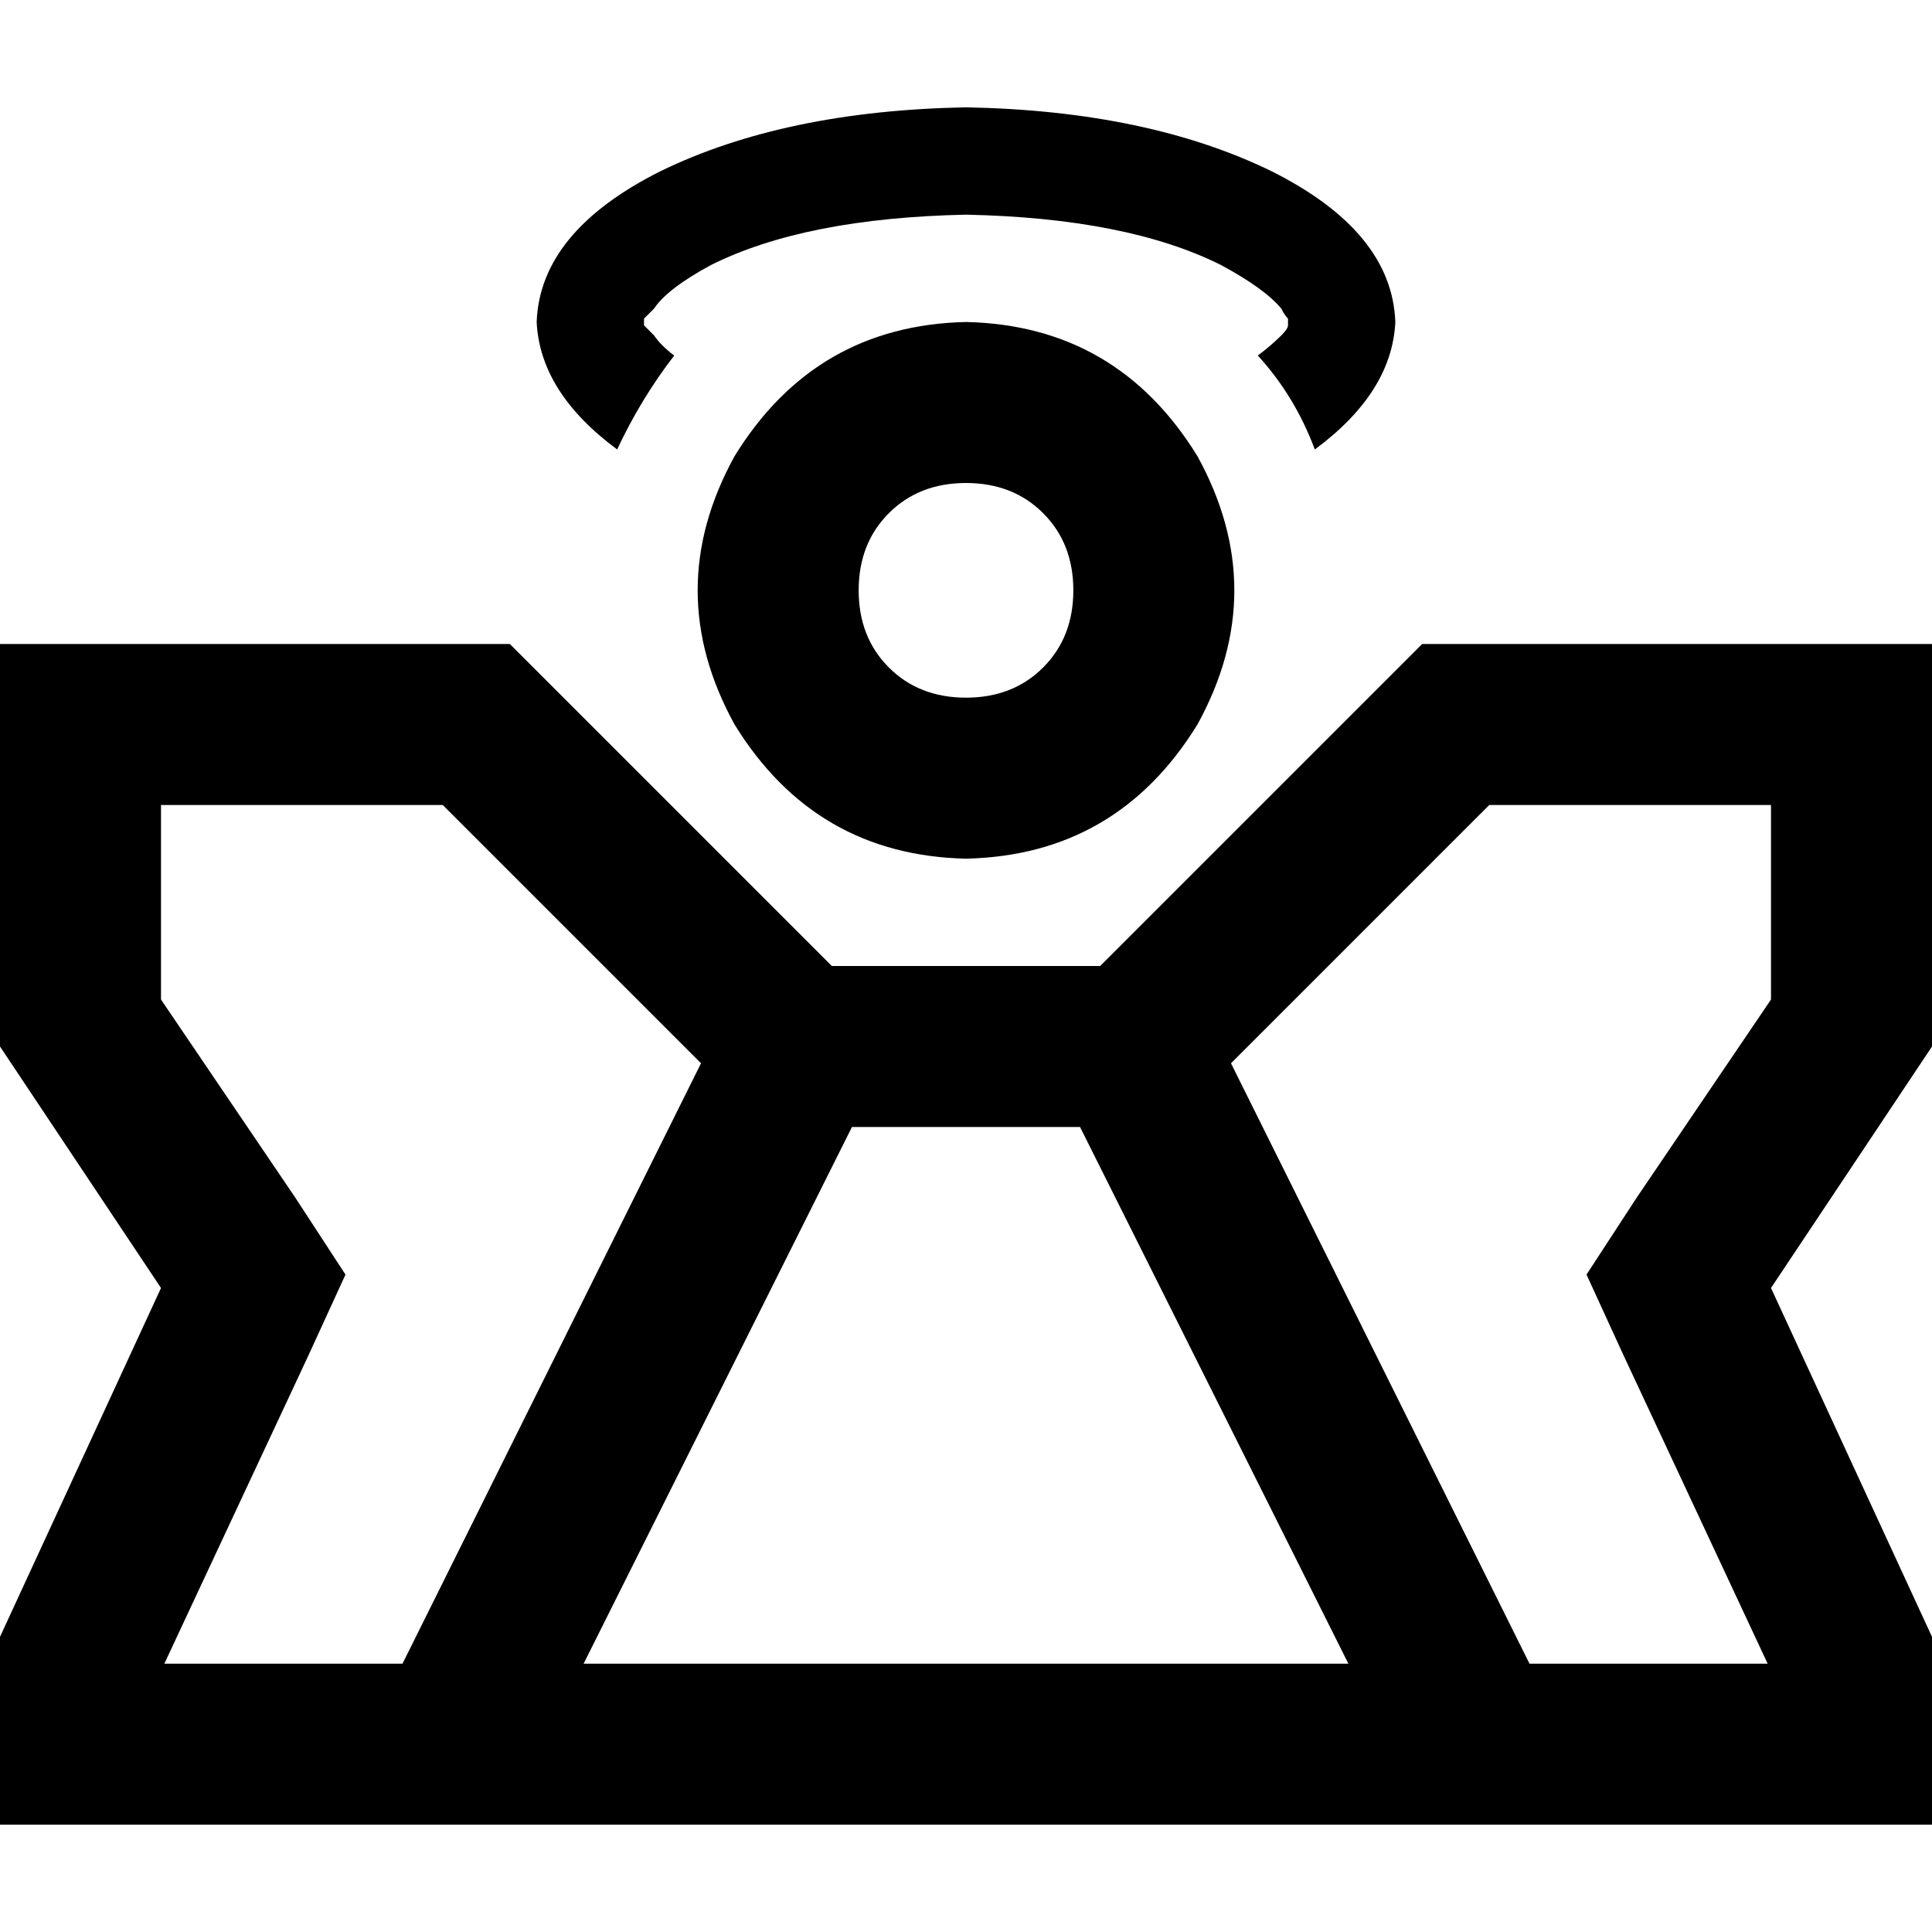 <svg xmlns="http://www.w3.org/2000/svg" viewBox="0 0 512 512">
  <path d="M 341.333 85.333 Q 341.333 85.333 341.333 85.333 L 341.333 85.333 L 341.333 85.333 Q 341.333 85.333 341.333 85.333 Q 341.333 85.333 341.333 85.333 Q 341.333 85.333 341.333 85.333 Q 341.333 85.333 341.333 85.333 Q 341.333 84.444 341.333 84.444 Q 340.444 83.556 339.556 81.778 Q 335.111 76.444 323.556 70.222 Q 298.667 57.778 256 56.889 Q 213.333 57.778 188.444 70.222 Q 176.889 76.444 173.333 81.778 Q 171.556 83.556 170.667 84.444 Q 170.667 84.444 170.667 85.333 Q 170.667 85.333 170.667 85.333 Q 170.667 85.333 170.667 85.333 Q 170.667 85.333 170.667 85.333 Q 170.667 85.333 170.667 85.333 Q 170.667 85.333 170.667 85.333 Q 170.667 85.333 170.667 86.222 Q 170.667 86.222 170.667 86.222 Q 170.667 86.222 170.667 86.222 Q 171.556 87.111 173.333 88.889 Q 175.111 91.556 178.667 94.222 Q 169.778 105.778 163.556 119.111 Q 143.111 104 142.222 85.333 Q 143.111 61.333 175.111 45.333 Q 208 29.333 256 28.444 Q 304 29.333 336.889 45.333 Q 368.889 61.333 369.778 85.333 Q 368.889 104 348.444 119.111 Q 343.111 104.889 333.333 94.222 Q 336.889 91.556 339.556 88.889 Q 341.333 87.111 341.333 86.222 Q 341.333 86.222 341.333 85.333 Q 341.333 85.333 341.333 85.333 L 341.333 85.333 Z M 256 184.889 Q 268.444 184.889 276.444 176.889 L 276.444 176.889 L 276.444 176.889 Q 284.444 168.889 284.444 156.444 Q 284.444 144 276.444 136 Q 268.444 128 256 128 Q 243.556 128 235.556 136 Q 227.556 144 227.556 156.444 Q 227.556 168.889 235.556 176.889 Q 243.556 184.889 256 184.889 L 256 184.889 Z M 256 85.333 Q 296 86.222 317.333 120.889 Q 336.889 156.444 317.333 192 Q 296 226.667 256 227.556 Q 216 226.667 194.667 192 Q 175.111 156.444 194.667 120.889 Q 216 86.222 256 85.333 L 256 85.333 Z M 78.222 317.333 L 91.556 337.778 L 78.222 317.333 L 91.556 337.778 L 81.778 359.111 L 81.778 359.111 L 43.556 440.889 L 43.556 440.889 L 106.667 440.889 L 106.667 440.889 L 185.778 281.778 L 185.778 281.778 L 117.333 213.333 L 117.333 213.333 L 42.667 213.333 L 42.667 213.333 L 42.667 264.889 L 42.667 264.889 L 78.222 317.333 L 78.222 317.333 Z M 220.444 256 L 291.556 256 L 220.444 256 L 291.556 256 L 376.889 170.667 L 376.889 170.667 L 469.333 170.667 L 512 170.667 L 512 213.333 L 512 213.333 L 512 277.333 L 512 277.333 L 469.333 341.333 L 469.333 341.333 L 512 433.778 L 512 433.778 L 512 440.889 L 512 440.889 L 512 483.556 L 512 483.556 L 469.333 483.556 L 0 483.556 L 0 440.889 L 0 440.889 L 0 433.778 L 0 433.778 L 42.667 341.333 L 42.667 341.333 L 0 277.333 L 0 277.333 L 0 213.333 L 0 213.333 L 0 170.667 L 0 170.667 L 42.667 170.667 L 135.111 170.667 L 220.444 256 L 220.444 256 Z M 326.222 281.778 L 405.333 440.889 L 326.222 281.778 L 405.333 440.889 L 468.444 440.889 L 468.444 440.889 L 430.222 359.111 L 430.222 359.111 L 420.444 337.778 L 420.444 337.778 L 433.778 317.333 L 433.778 317.333 L 469.333 264.889 L 469.333 264.889 L 469.333 213.333 L 469.333 213.333 L 394.667 213.333 L 394.667 213.333 L 326.222 281.778 L 326.222 281.778 Z M 357.333 440.889 L 286.222 298.667 L 357.333 440.889 L 286.222 298.667 L 225.778 298.667 L 225.778 298.667 L 154.667 440.889 L 154.667 440.889 L 357.333 440.889 L 357.333 440.889 Z" />
</svg>